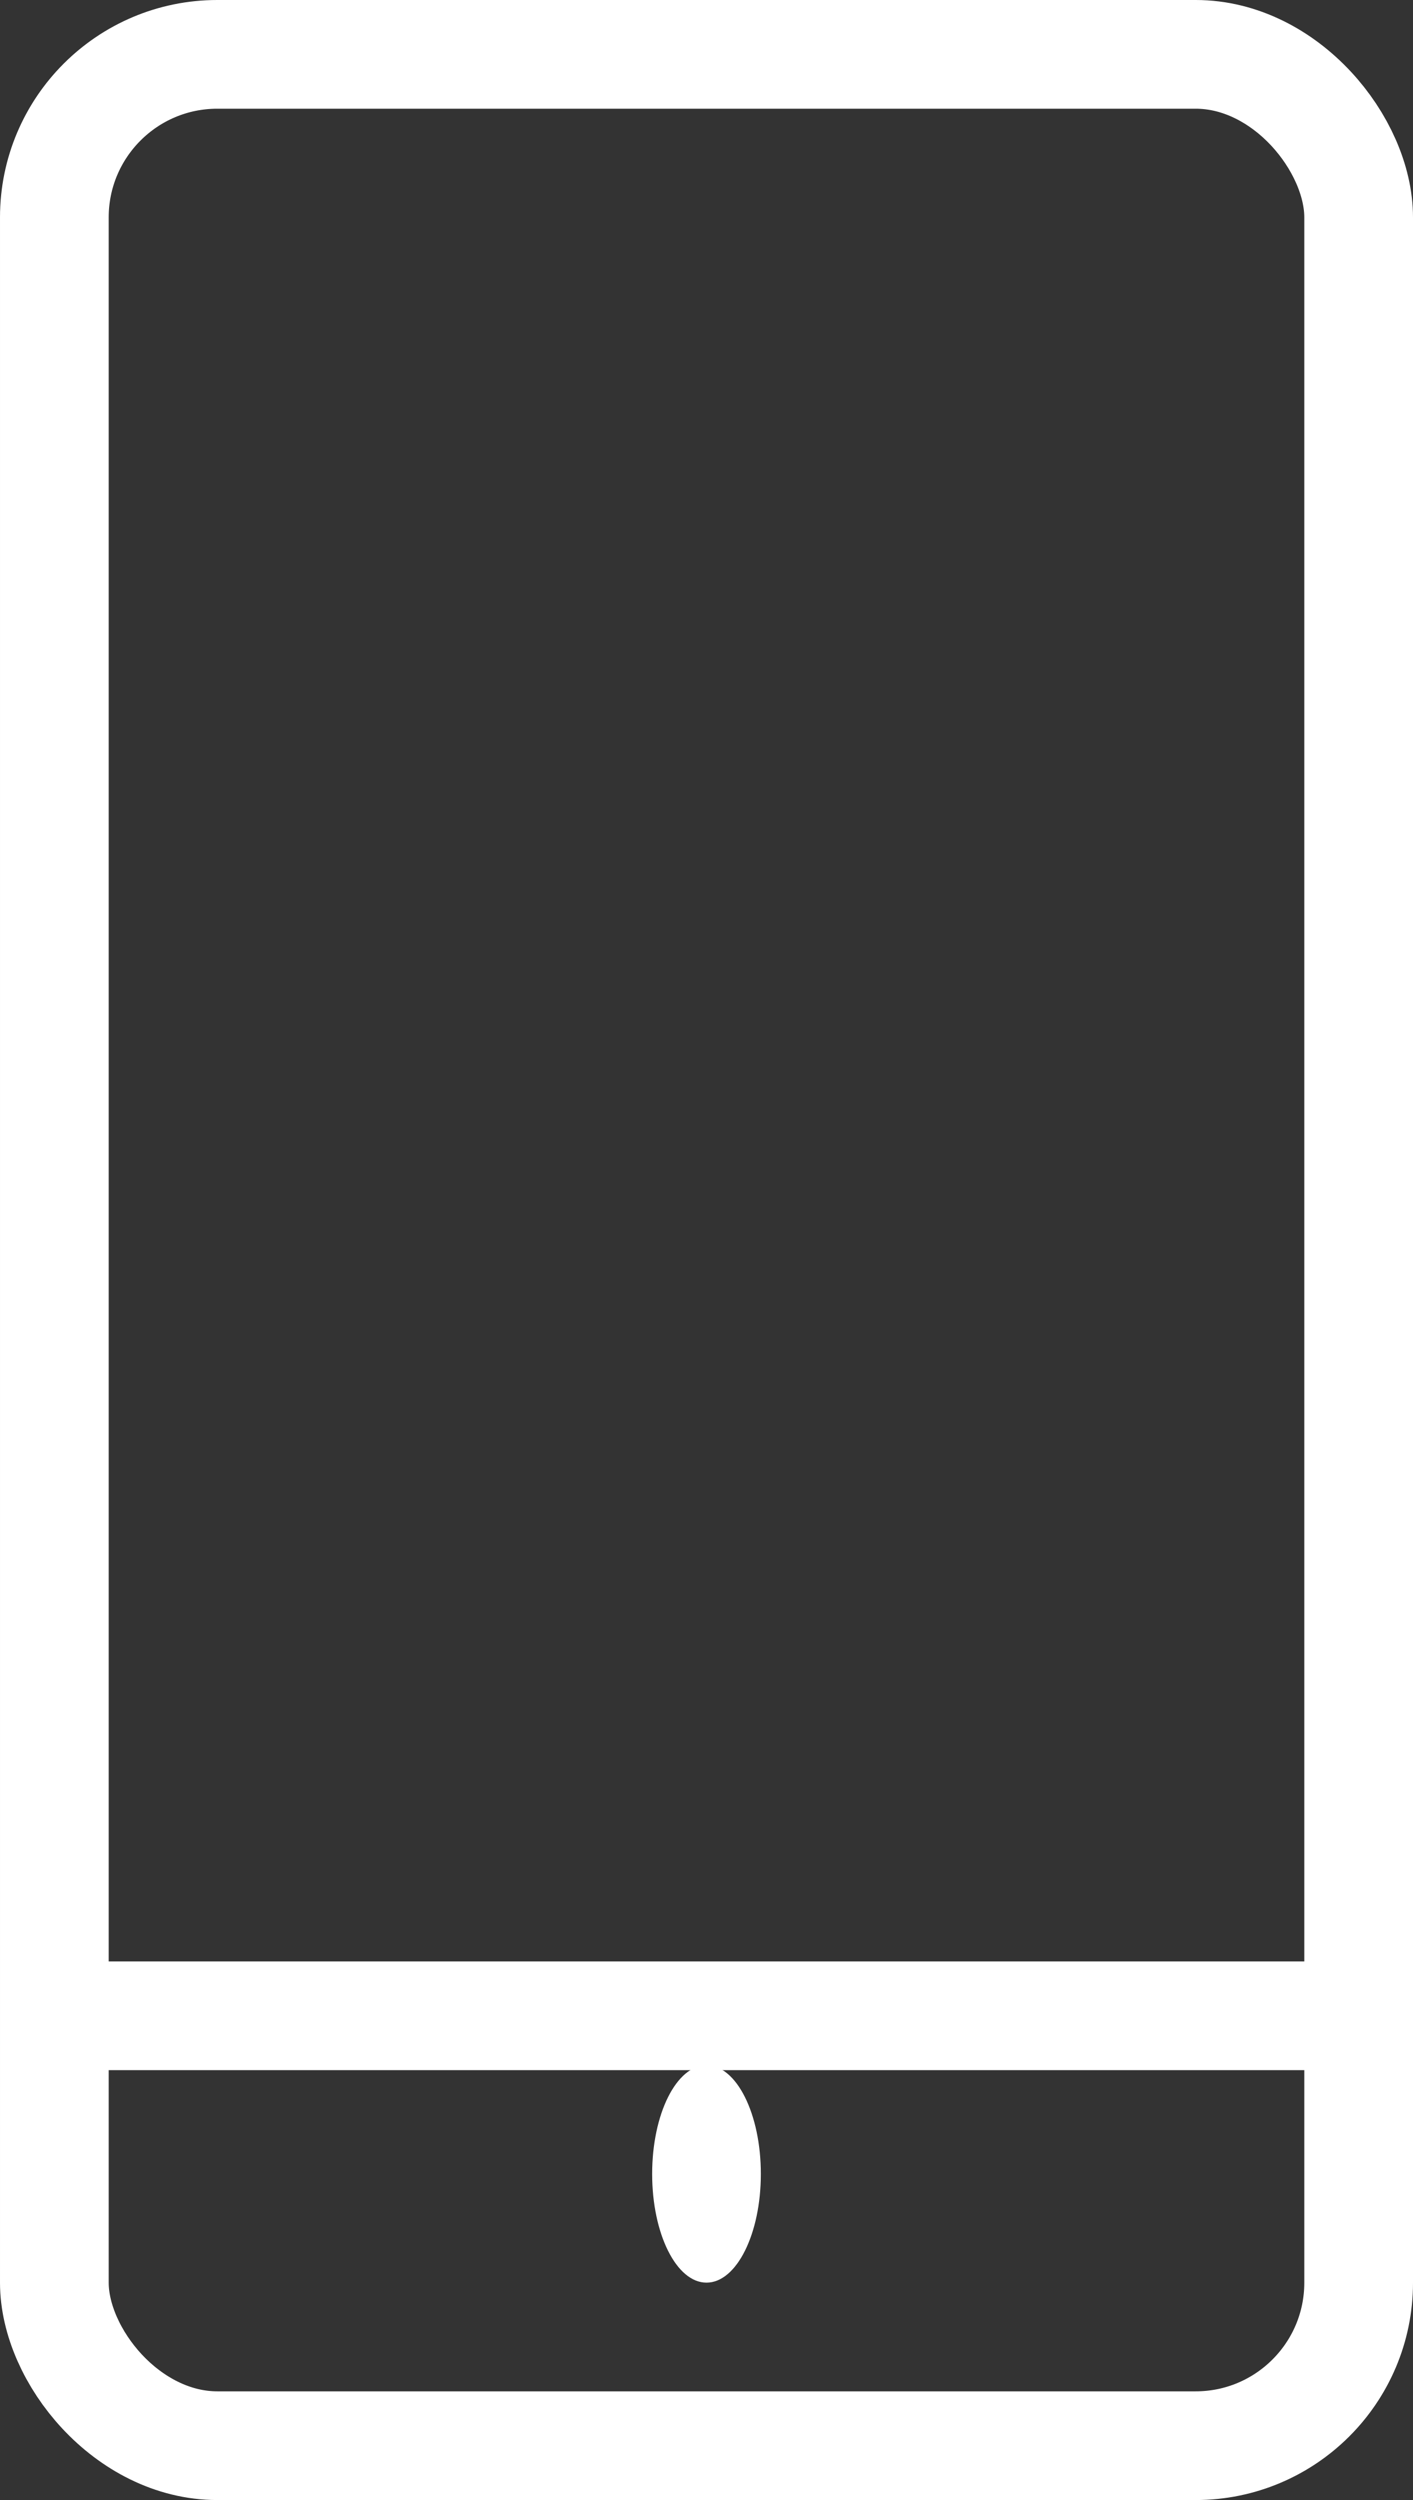 <svg xmlns="http://www.w3.org/2000/svg" width="13" height="23" viewBox="0 0 13 23"><rect x="0" y="0" width="13" height="23" fill="#333333" stroke="none"/><defs><style>.a,.d{fill:none;}.a{stroke:#fff;}.b{fill:#fff;}.c{stroke:none;}</style></defs><g transform="translate(0.072 -0.055)"><g class="a" transform="translate(-0.072 0.055)"><rect class="c" width="13" height="23" rx="2"/><rect class="d" x="0.5" y="0.5" width="12" height="22" rx="1.5"/></g><ellipse class="b" cx="0.5" cy="1" rx="0.5" ry="1" transform="translate(5.928 19.055)"/><line class="a" x2="11.736" transform="translate(0.626 18.6)"/></g></svg>